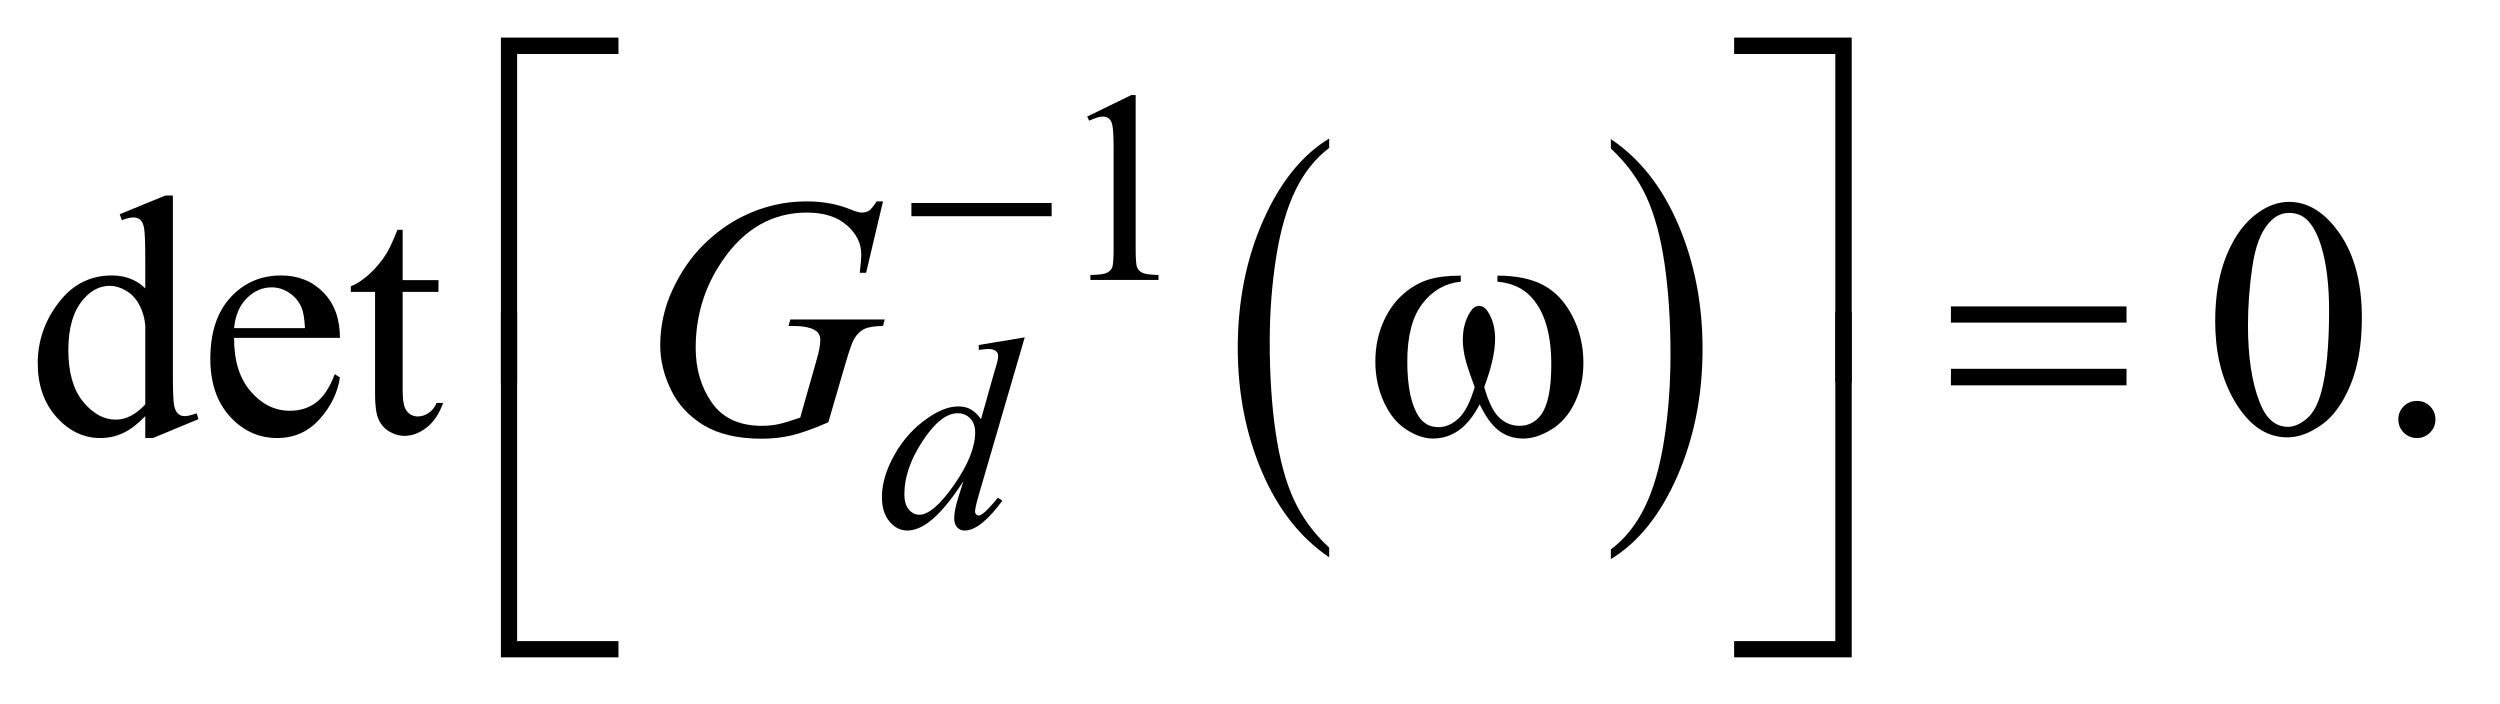 <?xml version="1.0" encoding="UTF-8"?>
<!DOCTYPE svg PUBLIC '-//W3C//DTD SVG 1.0//EN'
          'http://www.w3.org/TR/2001/REC-SVG-20010904/DTD/svg10.dtd'>
<svg stroke-dasharray="none" shape-rendering="auto" xmlns="http://www.w3.org/2000/svg" font-family="'Dialog'" text-rendering="auto" width="103" fill-opacity="1" color-interpolation="auto" color-rendering="auto" preserveAspectRatio="xMidYMid meet" font-size="12px" viewBox="0 0 103 29" fill="black" xmlns:xlink="http://www.w3.org/1999/xlink" stroke="black" image-rendering="auto" stroke-miterlimit="10" stroke-linecap="square" stroke-linejoin="miter" font-style="normal" stroke-width="1" height="29" stroke-dashoffset="0" font-weight="normal" stroke-opacity="1"
><!--Generated by the Batik Graphics2D SVG Generator--><defs id="genericDefs"
  /><g
  ><defs id="defs1"
    ><clipPath clipPathUnits="userSpaceOnUse" id="clipPath1"
      ><path d="M1.021 1.605 L66.123 1.605 L66.123 19.916 L1.021 19.916 L1.021 1.605 Z"
      /></clipPath
      ><clipPath clipPathUnits="userSpaceOnUse" id="clipPath2"
      ><path d="M32.614 51.285 L32.614 636.293 L2112.558 636.293 L2112.558 51.285 Z"
      /></clipPath
    ></defs
    ><g transform="scale(1.576,1.576) translate(-1.021,-1.605) matrix(0.031,0,0,0.031,0,0)"
    ><path d="M1153.812 513.594 L1153.812 521.734 Q1117.375 497.109 1097.055 449.461 Q1076.734 401.812 1076.734 345.172 Q1076.734 286.25 1098.102 237.844 Q1119.469 189.438 1153.812 168.594 L1153.812 176.547 Q1136.641 189.438 1125.609 211.789 Q1114.578 234.141 1109.133 268.531 Q1103.688 302.922 1103.688 340.234 Q1103.688 382.484 1108.711 416.586 Q1113.734 450.688 1124.07 473.141 Q1134.406 495.594 1153.812 513.594 Z" stroke="none" clip-path="url(#clipPath2)"
    /></g
    ><g transform="matrix(0.049,0,0,0.049,-1.609,-2.53)"
    ><path d="M1387.281 176.547 L1387.281 168.594 Q1423.734 193.031 1444.055 240.68 Q1464.375 288.328 1464.375 344.984 Q1464.375 403.891 1443.008 452.398 Q1421.641 500.906 1387.281 521.734 L1387.281 513.594 Q1404.594 500.703 1415.633 478.352 Q1426.672 456 1432.047 421.711 Q1437.422 387.422 1437.422 349.906 Q1437.422 307.844 1432.461 273.648 Q1427.5 239.453 1417.102 217 Q1406.703 194.547 1387.281 176.547 Z" stroke="none" clip-path="url(#clipPath2)"
    /></g
    ><g transform="matrix(0.049,0,0,0.049,-1.609,-2.53)"
    ><path d="M946.953 149.656 L984.016 131.562 L987.719 131.562 L987.719 260.156 Q987.719 272.969 988.789 276.109 Q989.859 279.25 993.227 280.938 Q996.594 282.625 1006.922 282.844 L1006.922 287 L949.656 287 L949.656 282.844 Q960.438 282.625 963.578 280.992 Q966.719 279.359 967.953 276.609 Q969.188 273.859 969.188 260.156 L969.188 177.953 Q969.188 161.328 968.062 156.609 Q967.281 153.016 965.203 151.336 Q963.125 149.656 960.203 149.656 Q956.047 149.656 948.641 153.125 L946.953 149.656 Z" stroke="none" clip-path="url(#clipPath2)"
    /></g
    ><g transform="matrix(0.049,0,0,0.049,-1.609,-2.53)"
    ><path d="M154.984 401.516 Q145.562 411.359 136.562 415.648 Q127.562 419.938 117.156 419.938 Q96.062 419.938 80.312 402.289 Q64.562 384.641 64.562 356.938 Q64.562 329.234 82 306.242 Q99.438 283.25 126.859 283.25 Q143.875 283.25 154.984 294.078 L154.984 270.312 Q154.984 248.234 153.93 243.172 Q152.875 238.109 150.625 236.281 Q148.375 234.453 145 234.453 Q141.344 234.453 135.297 236.703 L133.469 231.781 L171.859 216.031 L178.188 216.031 L178.188 364.953 Q178.188 387.594 179.242 392.586 Q180.297 397.578 182.617 399.547 Q184.938 401.516 188.031 401.516 Q191.828 401.516 198.156 399.125 L199.703 404.047 L161.453 419.938 L154.984 419.938 L154.984 401.516 ZM154.984 391.672 L154.984 325.297 Q154.141 315.734 149.922 307.859 Q145.703 299.984 138.742 295.977 Q131.781 291.969 125.172 291.969 Q112.797 291.969 103.094 303.078 Q90.297 317.703 90.297 345.828 Q90.297 374.234 102.672 389.352 Q115.047 404.469 130.234 404.469 Q143.031 404.469 154.984 391.672 ZM229.656 335.703 Q229.516 364.391 243.578 380.703 Q257.641 397.016 276.625 397.016 Q289.281 397.016 298.633 390.055 Q307.984 383.094 314.312 366.219 L318.672 369.031 Q315.719 388.297 301.516 404.117 Q287.312 419.938 265.938 419.938 Q242.734 419.938 226.211 401.867 Q209.688 383.797 209.688 353.281 Q209.688 320.234 226.633 301.742 Q243.578 283.25 269.172 283.25 Q290.828 283.25 304.75 297.523 Q318.672 311.797 318.672 335.703 L229.656 335.703 ZM229.656 327.547 L289.281 327.547 Q288.578 315.172 286.328 310.109 Q282.812 302.234 275.852 297.734 Q268.891 293.234 261.297 293.234 Q249.625 293.234 240.414 302.305 Q231.203 311.375 229.656 327.547 ZM371.406 244.859 L371.406 287.188 L401.5 287.188 L401.5 297.031 L371.406 297.031 L371.406 380.562 Q371.406 393.078 374.992 397.438 Q378.578 401.797 384.203 401.797 Q388.844 401.797 393.203 398.914 Q397.562 396.031 399.953 390.406 L405.438 390.406 Q400.516 404.188 391.516 411.148 Q382.516 418.109 372.953 418.109 Q366.484 418.109 360.297 414.523 Q354.109 410.938 351.156 404.258 Q348.203 397.578 348.203 383.656 L348.203 297.031 L327.812 297.031 L327.812 292.391 Q335.547 289.297 343.633 281.914 Q351.719 274.531 358.047 264.406 Q361.281 259.062 367.047 244.859 L371.406 244.859 ZM1895.406 321.781 Q1895.406 289.156 1905.25 265.602 Q1915.094 242.047 1931.406 230.516 Q1944.062 221.375 1957.562 221.375 Q1979.5 221.375 1996.938 243.734 Q2018.734 271.438 2018.734 318.828 Q2018.734 352.016 2009.172 375.219 Q1999.609 398.422 1984.773 408.898 Q1969.938 419.375 1956.156 419.375 Q1928.875 419.375 1910.734 387.172 Q1895.406 360.031 1895.406 321.781 ZM1922.969 325.297 Q1922.969 364.672 1932.672 389.562 Q1940.688 410.516 1956.578 410.516 Q1964.172 410.516 1972.328 403.695 Q1980.484 396.875 1984.703 380.844 Q1991.172 356.656 1991.172 312.641 Q1991.172 280.016 1984.422 258.219 Q1979.359 242.047 1971.344 235.297 Q1965.578 230.656 1957.422 230.656 Q1947.859 230.656 1940.406 239.234 Q1930.281 250.906 1926.625 275.938 Q1922.969 300.969 1922.969 325.297 ZM2065 388.719 Q2071.609 388.719 2076.109 393.289 Q2080.609 397.859 2080.609 404.328 Q2080.609 410.797 2076.039 415.367 Q2071.469 419.938 2065 419.938 Q2058.531 419.938 2053.961 415.367 Q2049.391 410.797 2049.391 404.328 Q2049.391 397.719 2053.961 393.219 Q2058.531 388.719 2065 388.719 Z" stroke="none" clip-path="url(#clipPath2)"
    /></g
    ><g transform="matrix(0.049,0,0,0.049,-1.609,-2.53)"
    ><path d="M894.438 335.297 L855.797 467.828 Q852.656 478.609 852.656 481.969 Q852.656 483.094 853.609 484.102 Q854.562 485.109 855.578 485.109 Q857.031 485.109 859.062 483.656 Q862.875 480.969 871.859 470.188 L875.672 472.531 Q867.594 483.766 859.336 490.734 Q851.078 497.703 843.891 497.703 Q840.078 497.703 837.609 495 Q835.141 492.297 835.141 487.359 Q835.141 480.969 838.5 470.188 L842.891 456.25 Q826.609 481.406 813.234 491.062 Q804.031 497.703 795.609 497.703 Q787.078 497.703 780.727 490.117 Q774.375 482.531 774.375 469.5 Q774.375 452.766 785.047 433.789 Q795.719 414.812 813.234 402.906 Q827.047 393.359 838.625 393.359 Q844.688 393.359 849.062 395.836 Q853.438 398.312 857.703 404.031 L868.719 364.953 Q869.953 360.797 870.734 358.328 Q872.078 353.828 872.078 350.906 Q872.078 348.547 870.406 346.984 Q868.047 345.078 864.344 345.078 Q861.75 345.078 855.797 345.859 L855.797 341.703 L894.438 335.297 ZM852.766 415.031 Q852.766 407.844 848.609 403.469 Q844.453 399.094 838.062 399.094 Q823.906 399.094 808.578 422.453 Q793.25 445.812 793.25 467.141 Q793.25 475.578 796.953 480.008 Q800.656 484.438 805.828 484.438 Q817.5 484.438 835.133 459.172 Q852.766 433.906 852.766 415.031 Z" stroke="none" clip-path="url(#clipPath2)"
    /></g
    ><g transform="matrix(0.049,0,0,0.049,-1.609,-2.53)"
    ><path d="M775.281 220.953 L761.078 281 L755.734 281 Q757 270.453 757 265.391 Q757 251.609 744.836 240.992 Q732.672 230.375 711.297 230.375 Q667.562 230.375 639.859 271.438 Q617.781 303.922 617.781 344.141 Q617.781 370.859 631.422 390.266 Q645.062 409.672 673.469 409.672 Q680.5 409.672 686.758 408.406 Q693.016 407.141 705.672 402.781 L719.594 353.703 Q722.547 343.578 722.547 337.531 Q722.547 332.469 718.891 329.797 Q712.984 325.719 699.766 325.719 L695.828 325.719 L697.375 320.234 L776.688 320.234 L775.281 325.719 Q764.453 325.859 759.531 328.25 Q754.609 330.641 751.094 336.406 Q748.703 340.203 743.359 358.484 L729.297 406.719 Q710.031 415.016 698.219 417.758 Q686.406 420.5 673.328 420.5 Q643.234 420.5 624.531 409.18 Q605.828 397.859 596.898 379.227 Q587.969 360.594 587.969 342.172 Q587.969 317.422 598.375 295.133 Q608.781 272.844 624.32 257.445 Q639.859 242.047 658.141 233.188 Q683.312 220.953 711.016 220.953 Q731.406 220.953 747.859 227.703 Q754.469 230.375 757.562 230.375 Q761.078 230.375 763.539 228.758 Q766 227.141 769.938 220.953 L775.281 220.953 Z" stroke="none" clip-path="url(#clipPath2)"
    /></g
    ><g transform="matrix(0.049,0,0,0.049,-1.609,-2.53)"
    ><path d="M799.156 222.312 L917.078 222.312 L917.078 233.438 L799.156 233.438 L799.156 222.312 Z" stroke="none" clip-path="url(#clipPath2)"
    /></g
    ><g transform="matrix(0.049,0,0,0.049,-1.609,-2.53)"
    ><path d="M467.641 373.344 L454 373.344 L454 83.234 L552.859 83.234 L552.859 97.016 L467.641 97.016 L467.641 373.344 ZM1490.922 83.234 L1589.781 83.234 L1589.781 373.344 L1576 373.344 L1576 97.016 L1490.922 97.016 L1490.922 83.234 Z" stroke="none" clip-path="url(#clipPath2)"
    /></g
    ><g transform="matrix(0.049,0,0,0.049,-1.609,-2.53)"
    ><path d="M1291.906 288.453 L1291.906 283.391 Q1315.672 283.391 1330.719 291.477 Q1345.766 299.562 1354.977 317.492 Q1364.188 335.422 1364.188 356.797 Q1364.188 374.938 1357.016 389.984 Q1349.844 405.031 1337.398 412.695 Q1324.953 420.359 1313.703 420.359 Q1301.328 420.359 1292.609 413.328 Q1283.891 406.297 1277 391.531 Q1269.266 406.438 1259.492 413.398 Q1249.719 420.359 1237.625 420.359 Q1227.078 420.359 1215.336 412.836 Q1203.594 405.312 1196.422 389.633 Q1189.25 373.953 1189.25 355.672 Q1189.25 335.844 1197.266 319.531 Q1203.453 306.875 1213.086 298.578 Q1222.719 290.281 1233.547 286.836 Q1244.375 283.391 1261.109 283.391 L1261.109 288.453 Q1241.562 290.422 1228.836 306.945 Q1216.109 323.469 1216.109 355.531 Q1216.109 387.172 1225.812 401.938 Q1231.719 410.797 1242.406 410.797 Q1251.266 410.797 1259.211 403.484 Q1267.156 396.172 1272.781 377.047 Q1266.594 360.594 1264.695 352.578 Q1262.797 344.562 1262.797 337.25 Q1262.797 323.609 1269.125 313.766 Q1272.219 308.844 1276.438 308.844 Q1280.797 308.844 1283.891 313.766 Q1289.938 323.047 1289.938 336.406 Q1289.938 352.719 1280.797 377.047 Q1286.281 396.312 1293.664 402.992 Q1301.047 409.672 1310.328 409.672 Q1321.297 409.672 1328.047 401.094 Q1337.188 389.562 1337.188 357.922 Q1337.188 319.531 1320.172 301.25 Q1309.906 290.141 1291.906 288.453 ZM1673.203 309.266 L1820.859 309.266 L1820.859 322.906 L1673.203 322.906 L1673.203 309.266 ZM1673.203 361.719 L1820.859 361.719 L1820.859 375.641 L1673.203 375.641 L1673.203 361.719 Z" stroke="none" clip-path="url(#clipPath2)"
    /></g
    ><g transform="matrix(0.049,0,0,0.049,-1.609,-2.53)"
    ><path d="M552.859 604.344 L454 604.344 L454 314.234 L467.641 314.234 L467.641 590.703 L552.859 590.703 L552.859 604.344 ZM1576 314.234 L1589.781 314.234 L1589.781 604.344 L1490.922 604.344 L1490.922 590.703 L1576 590.703 L1576 314.234 Z" stroke="none" clip-path="url(#clipPath2)"
    /></g
  ></g
></svg
>
